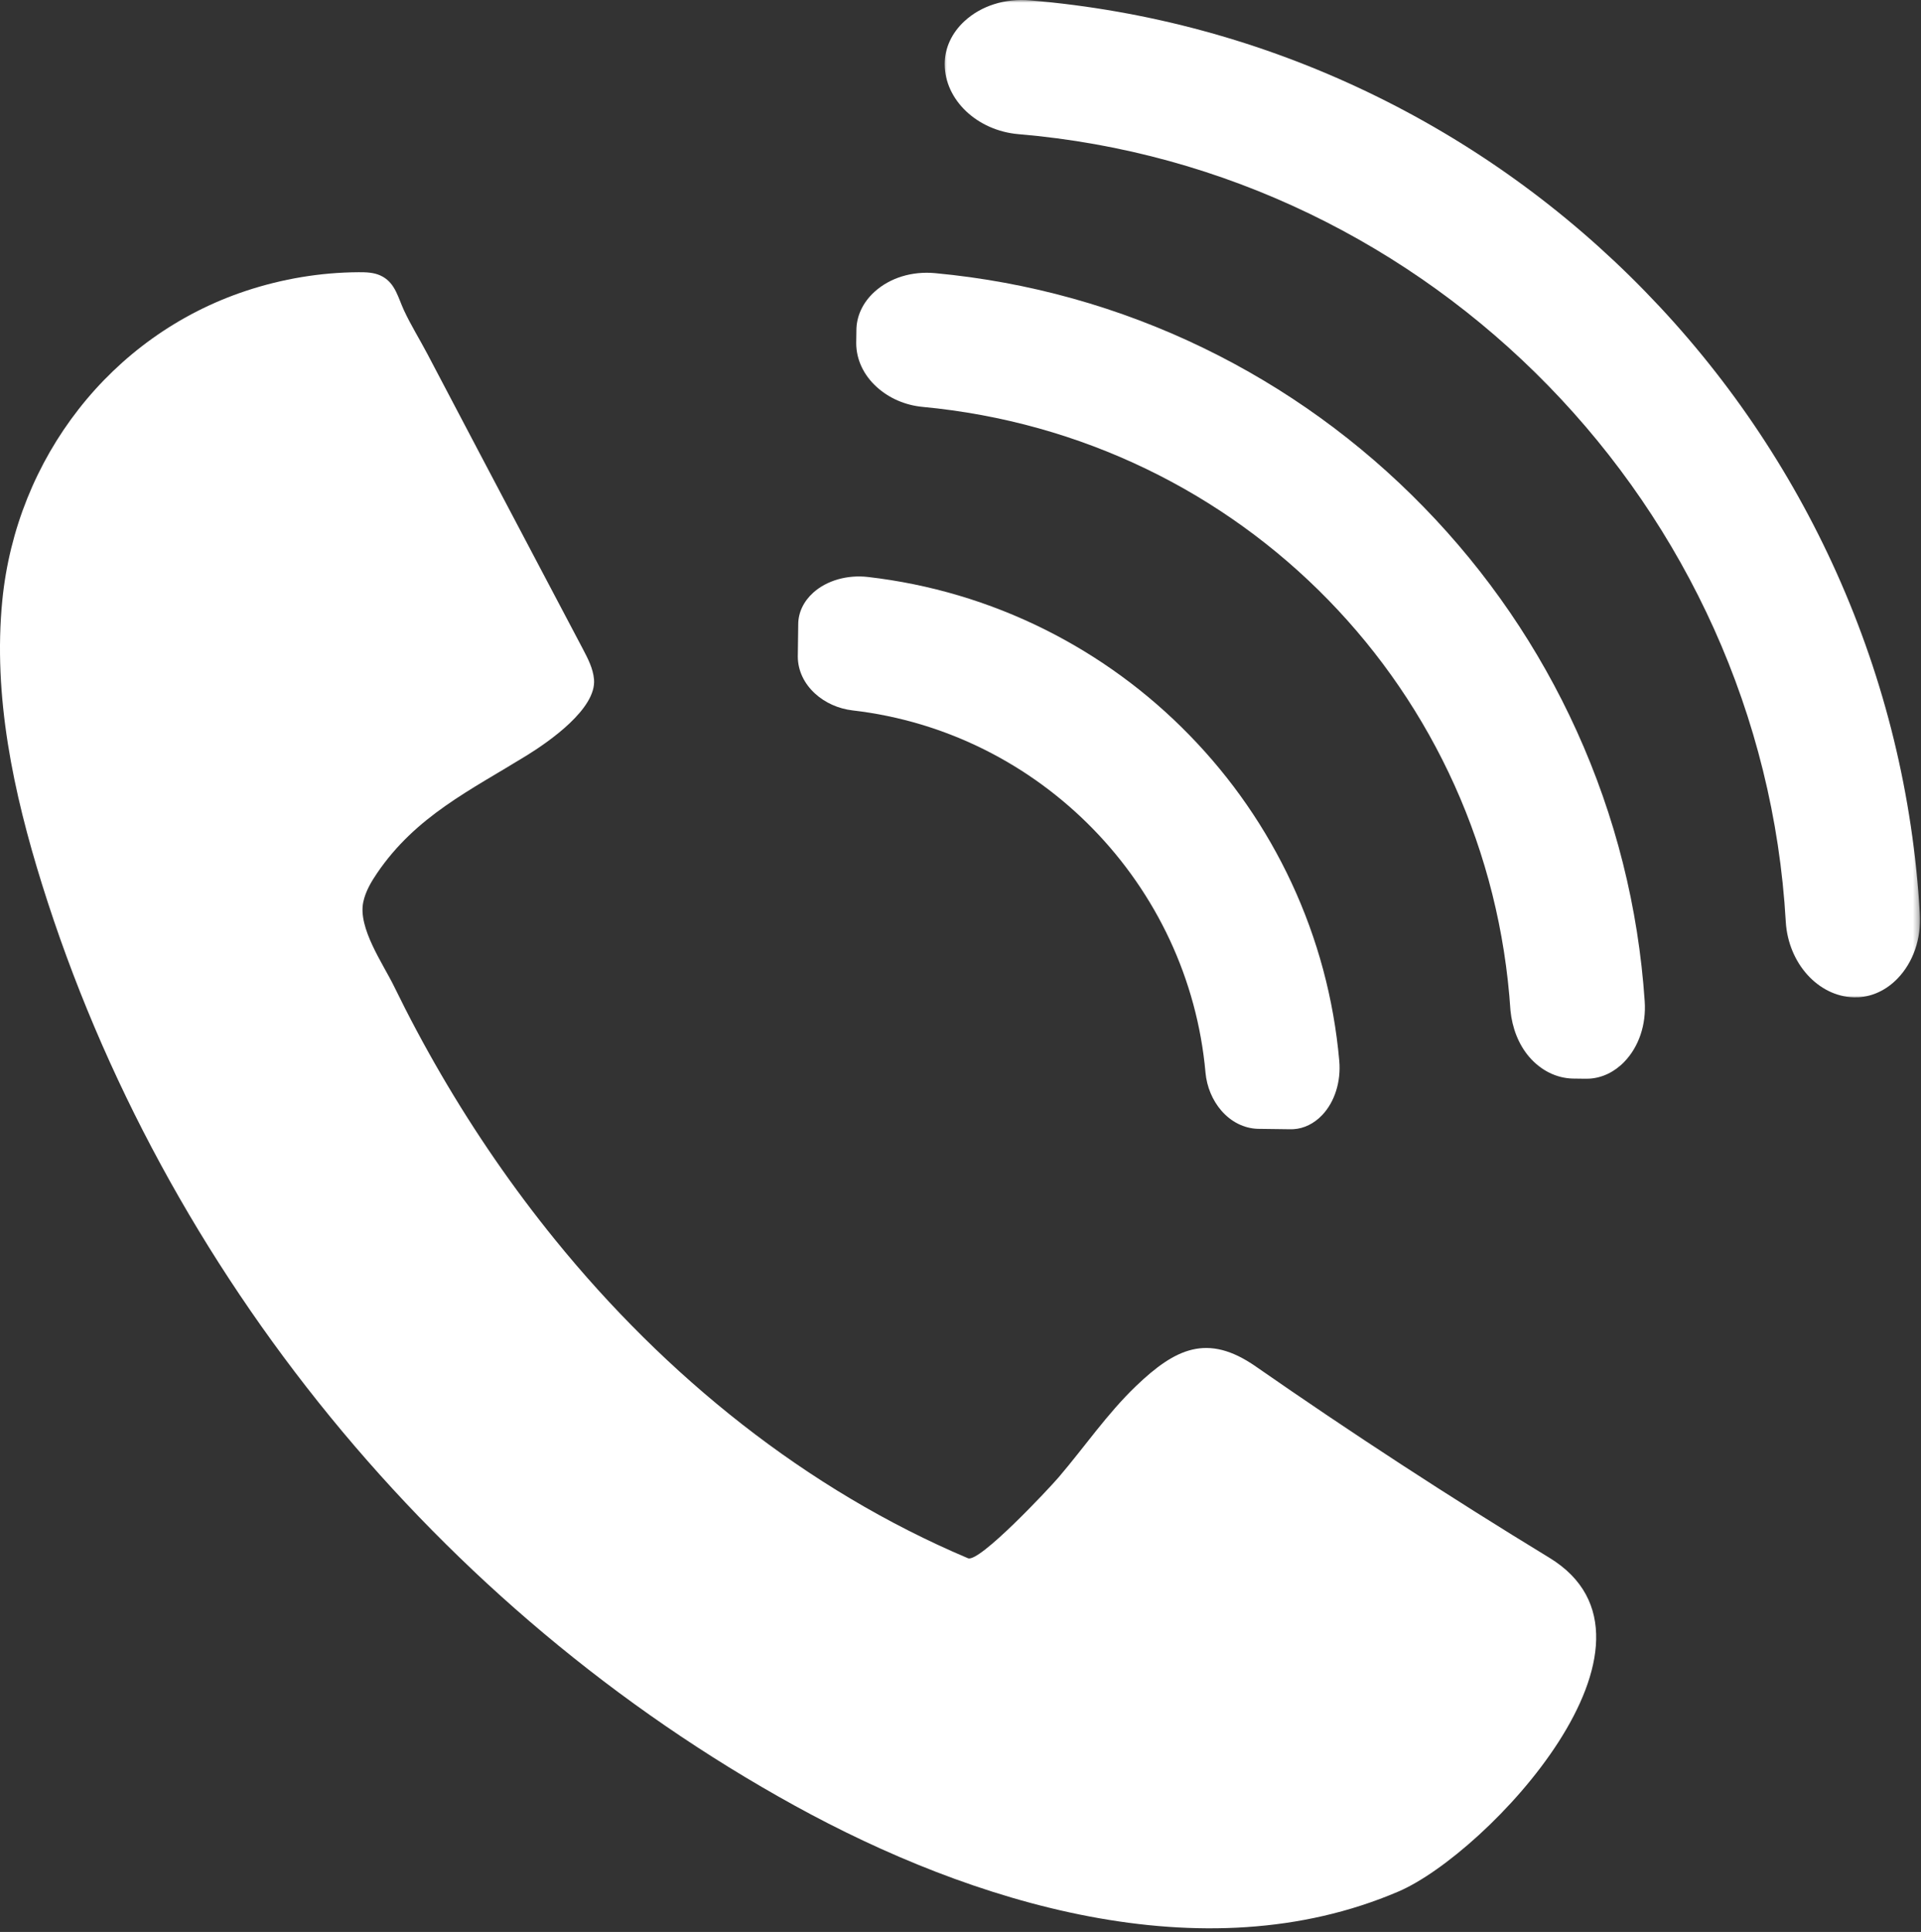 <svg width="358" height="360" viewBox="0 0 358 360" fill="none" xmlns="http://www.w3.org/2000/svg">
<rect x="0" y="0" width="358" height="360" fill="#333333" stroke="none"/>
<path d="M71.347 51.568C73.696 52.906 74.201 55.495 75.28 57.818C76.556 60.573 78.238 63.271 79.665 65.984C82.894 72.135 86.129 78.287 89.373 84.438C95.78 96.589 102.202 108.734 108.603 120.891C109.556 122.698 110.53 124.568 110.702 126.604C111.165 132.068 102.295 138.214 98.165 140.766C87.66 147.25 77.504 152.073 70.285 162.682C69.155 164.339 68.118 166.115 67.701 168.078C66.67 172.917 71.389 179.594 73.441 183.802C76.16 189.38 79.087 194.865 82.212 200.229C88.493 211.005 95.582 221.323 103.446 231.01C124.056 256.401 150.155 277.568 180.394 290.359C182.488 291.25 195.42 277.464 197.316 275.245C202.139 269.599 206.311 263.458 211.691 258.292C219.024 251.255 225.04 248.38 234.004 254.609C251.879 267.042 270.134 278.932 288.728 290.26C314.321 305.844 277.175 345.37 260.613 352.464C224.134 368.083 180.967 354.552 148.129 336.474C81.8 299.958 30.441 237.12 7.853 164.849C2.493 147.698 -1.33 129.708 0.436 111.828C3.056 85.448 20.571 62.568 45.853 54.193C52.618 51.953 59.728 50.761 66.853 50.724C68.207 50.719 69.603 50.761 70.842 51.313C71.019 51.391 71.186 51.474 71.347 51.568Z" fill="white"/>
<mask id="mask0_49_242" style="mask-type:luminance" maskUnits="userSpaceOnUse" x="175" y="0" width="183" height="186">
<path d="M175.607 0H357.696V185.995H175.607V0Z" fill="white"/>
</mask>
<g mask="url(#mask0_49_242)">
<path d="M342.295 106.802C333.55 87.313 321.535 69.641 306.566 54.281C291.597 38.917 274.243 26.443 254.983 17.198C235.144 7.682 213.925 1.917 191.925 0.063C187.29 -0.328 182.853 1.078 179.759 3.927C177.363 6.125 176.05 8.974 176.056 11.948C176.056 18.604 182.092 24.339 189.8 25C266.842 31.485 328.384 94.573 332.8 171.761V171.766C333.259 179.49 338.842 185.667 345.493 185.844C345.785 185.849 346.071 185.849 346.358 185.834C349.024 185.672 351.571 184.459 353.613 182.354C356.54 179.334 358.061 174.938 357.785 170.292C356.509 148.24 351.295 126.886 342.295 106.802Z" fill="white"/>
</g>
<path d="M265.316 94.474C253.41 82.255 239.629 72.302 224.342 64.875C208.603 57.24 191.77 52.536 174.301 50.901C169.973 50.49 165.832 51.766 162.957 54.391C160.785 56.37 159.592 58.932 159.598 61.604L159.566 63.906V63.948C159.572 66.984 160.931 69.891 163.4 72.125C165.686 74.198 168.691 75.51 171.921 75.818C231.4 81.391 277.577 128.688 281.493 188.297V188.302C281.816 191.526 282.978 194.599 284.983 196.938C287.155 199.458 290.035 200.896 293.077 200.979L295.421 201.01C295.676 201.016 295.936 201.01 296.191 200.995C298.592 200.854 300.884 199.755 302.723 197.839C305.426 195.031 306.806 190.927 306.509 186.583C305.327 169.083 301.061 152.13 293.832 136.203C286.811 120.729 277.217 106.688 265.316 94.474Z" fill="white"/>
<path d="M240.691 164.505C235.941 154.323 229.545 145.068 221.675 136.995C213.811 128.917 204.722 122.286 194.67 117.271C184.337 112.125 173.269 108.844 161.78 107.516C157.915 107.068 154.097 108.156 151.571 110.422C149.748 112.057 148.748 114.172 148.759 116.38L148.681 122.328V122.38C148.696 124.927 149.837 127.365 151.894 129.24C153.764 130.953 156.243 132.062 158.884 132.375C193.873 136.411 221.535 164.802 224.66 199.885V199.891C224.905 202.531 225.957 205.036 227.613 206.953C229.436 209.057 231.847 210.26 234.394 210.344L240.394 210.422C240.608 210.427 240.821 210.422 241.03 210.411C243.009 210.297 244.899 209.37 246.42 207.766C248.754 205.292 249.936 201.51 249.587 197.641C248.561 186.115 245.566 174.969 240.691 164.505Z" fill="white"/>
</svg>

